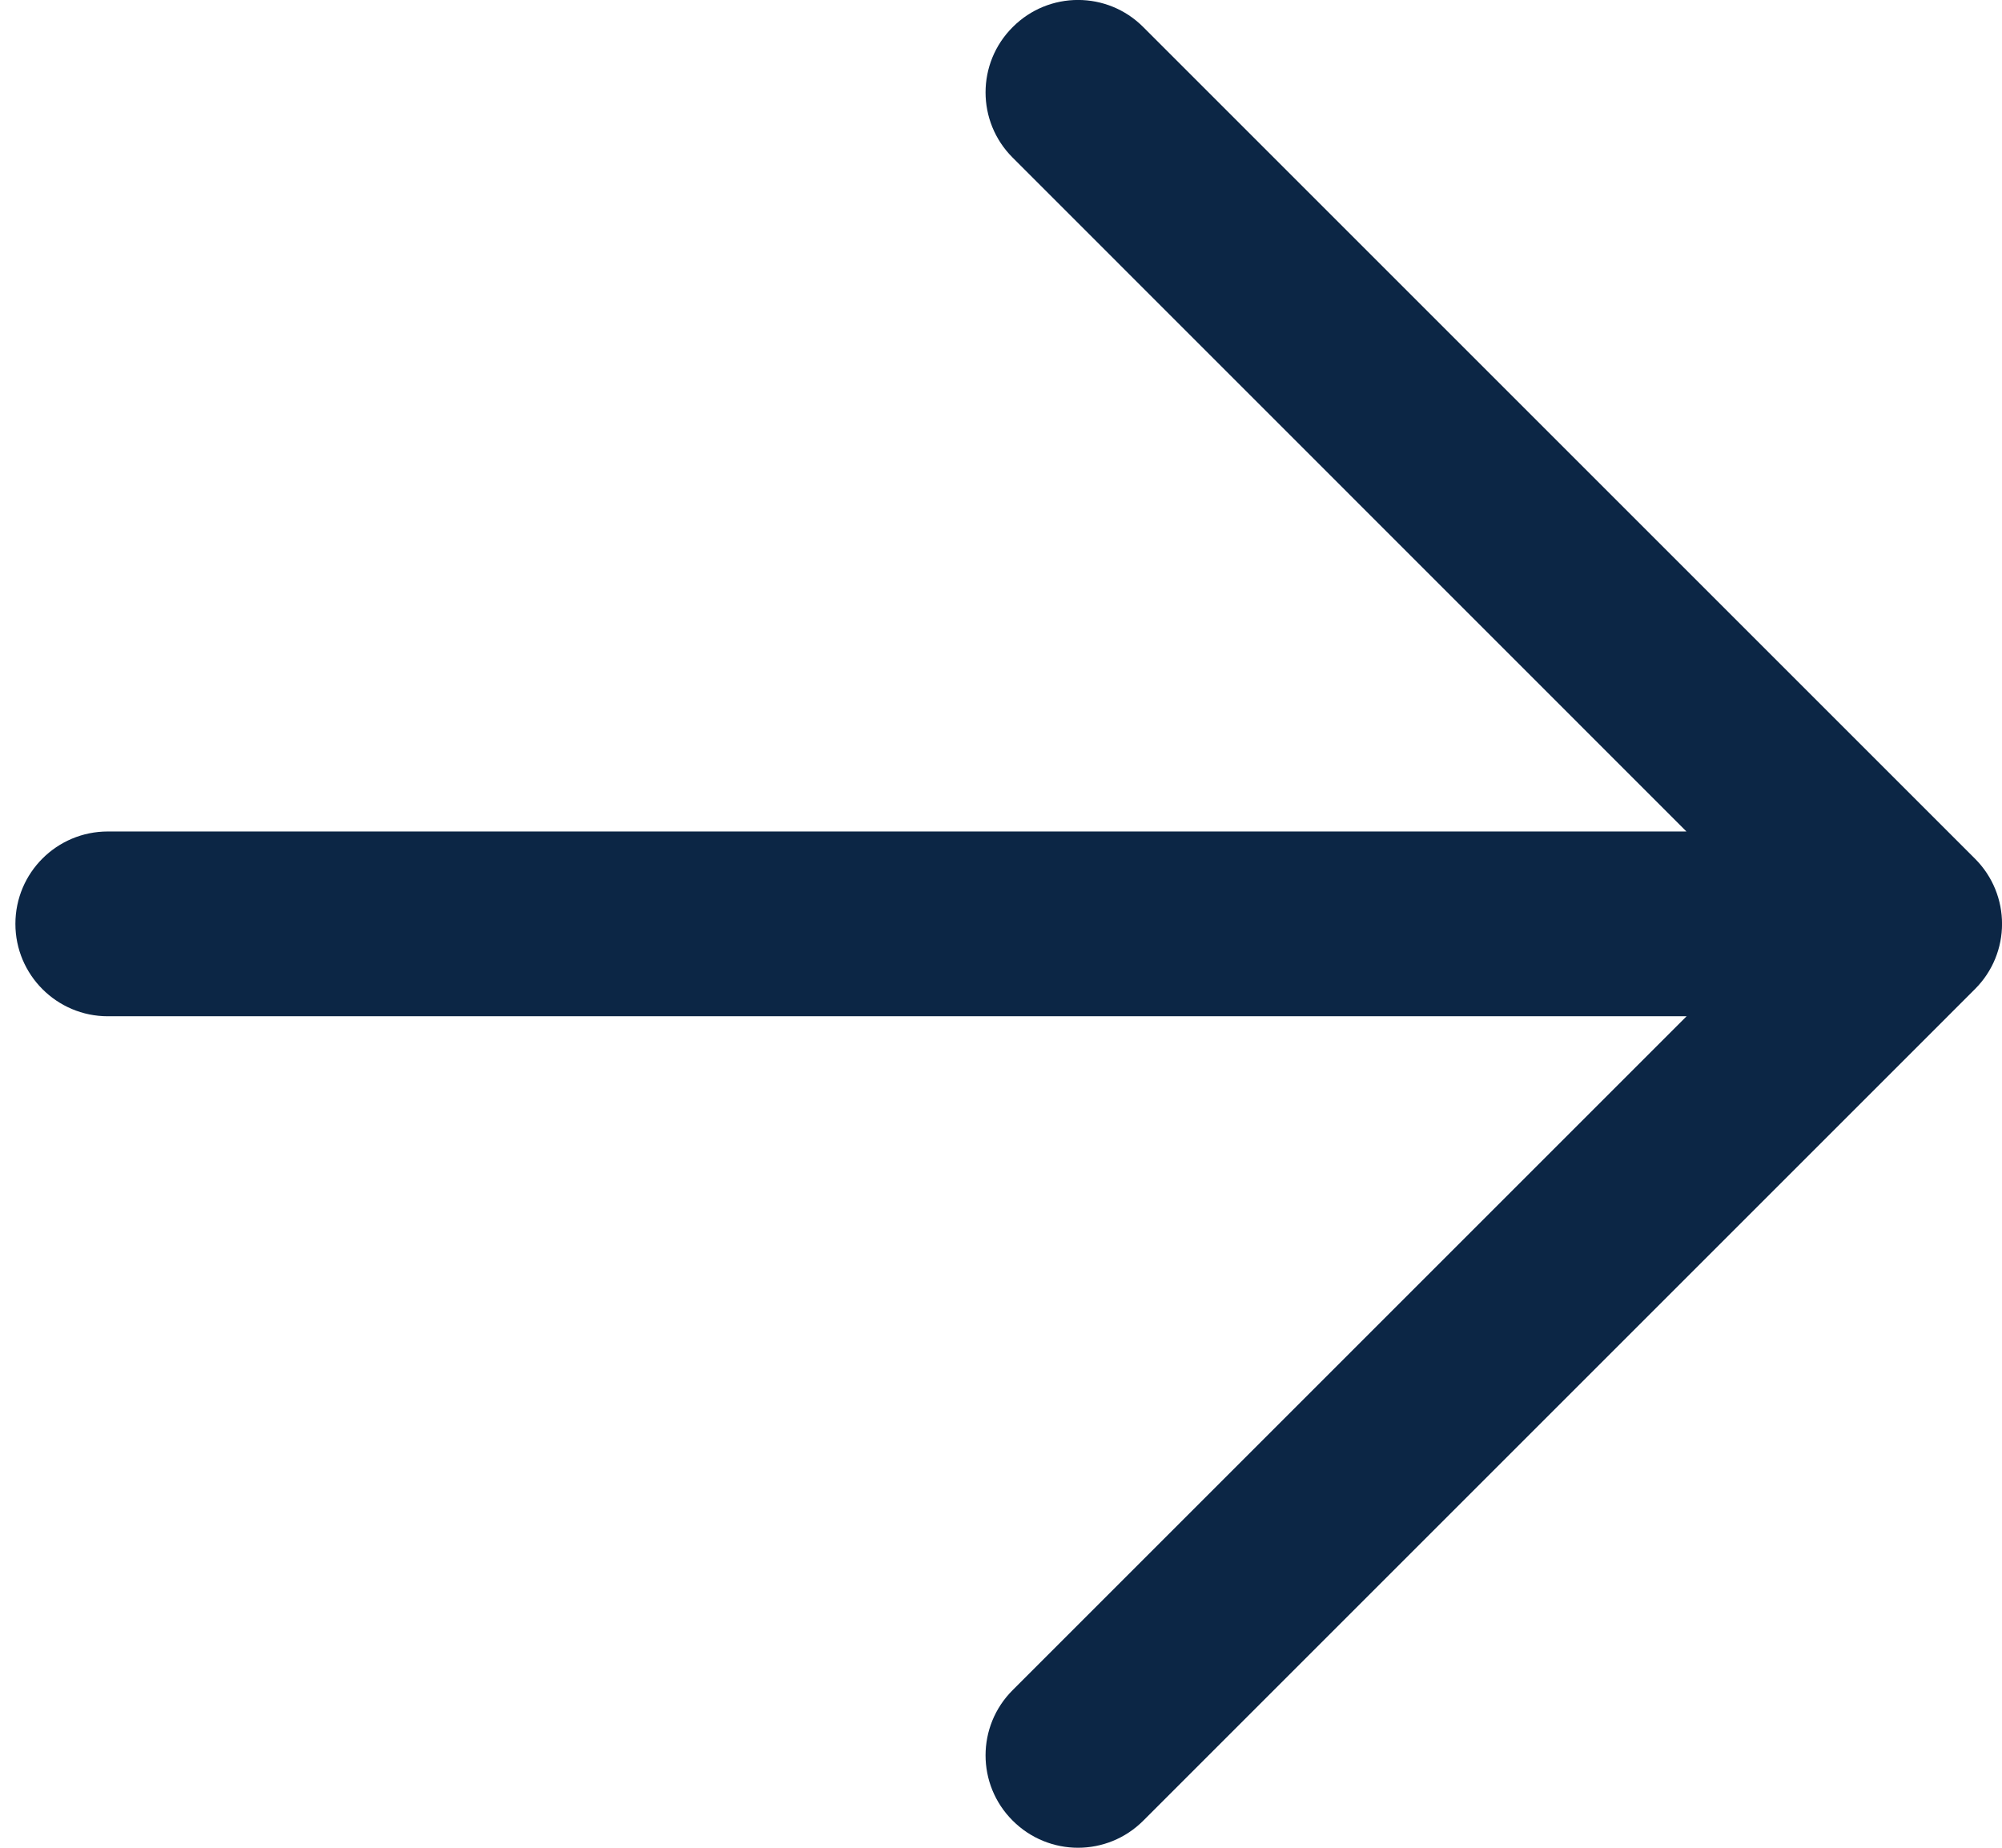 <svg width="13" height="12" viewBox="0 0 13 12" fill="none" xmlns="http://www.w3.org/2000/svg">
<path d="M7 12C6.847 12 6.693 11.941 6.576 11.824C6.341 11.59 6.341 11.21 6.576 10.976L10.952 6.6H0.7C0.369 6.6 0.1 6.331 0.1 6C0.1 5.668 0.369 5.4 0.7 5.4H10.951L6.576 1.024C6.341 0.79 6.341 0.41 6.576 0.176C6.81 -0.059 7.19 -0.059 7.424 0.176L12.824 5.576C13.059 5.81 13.059 6.19 12.824 6.424L7.424 11.824C7.307 11.941 7.154 12 7 12H7Z" fill="#0C2645"/>
</svg>
